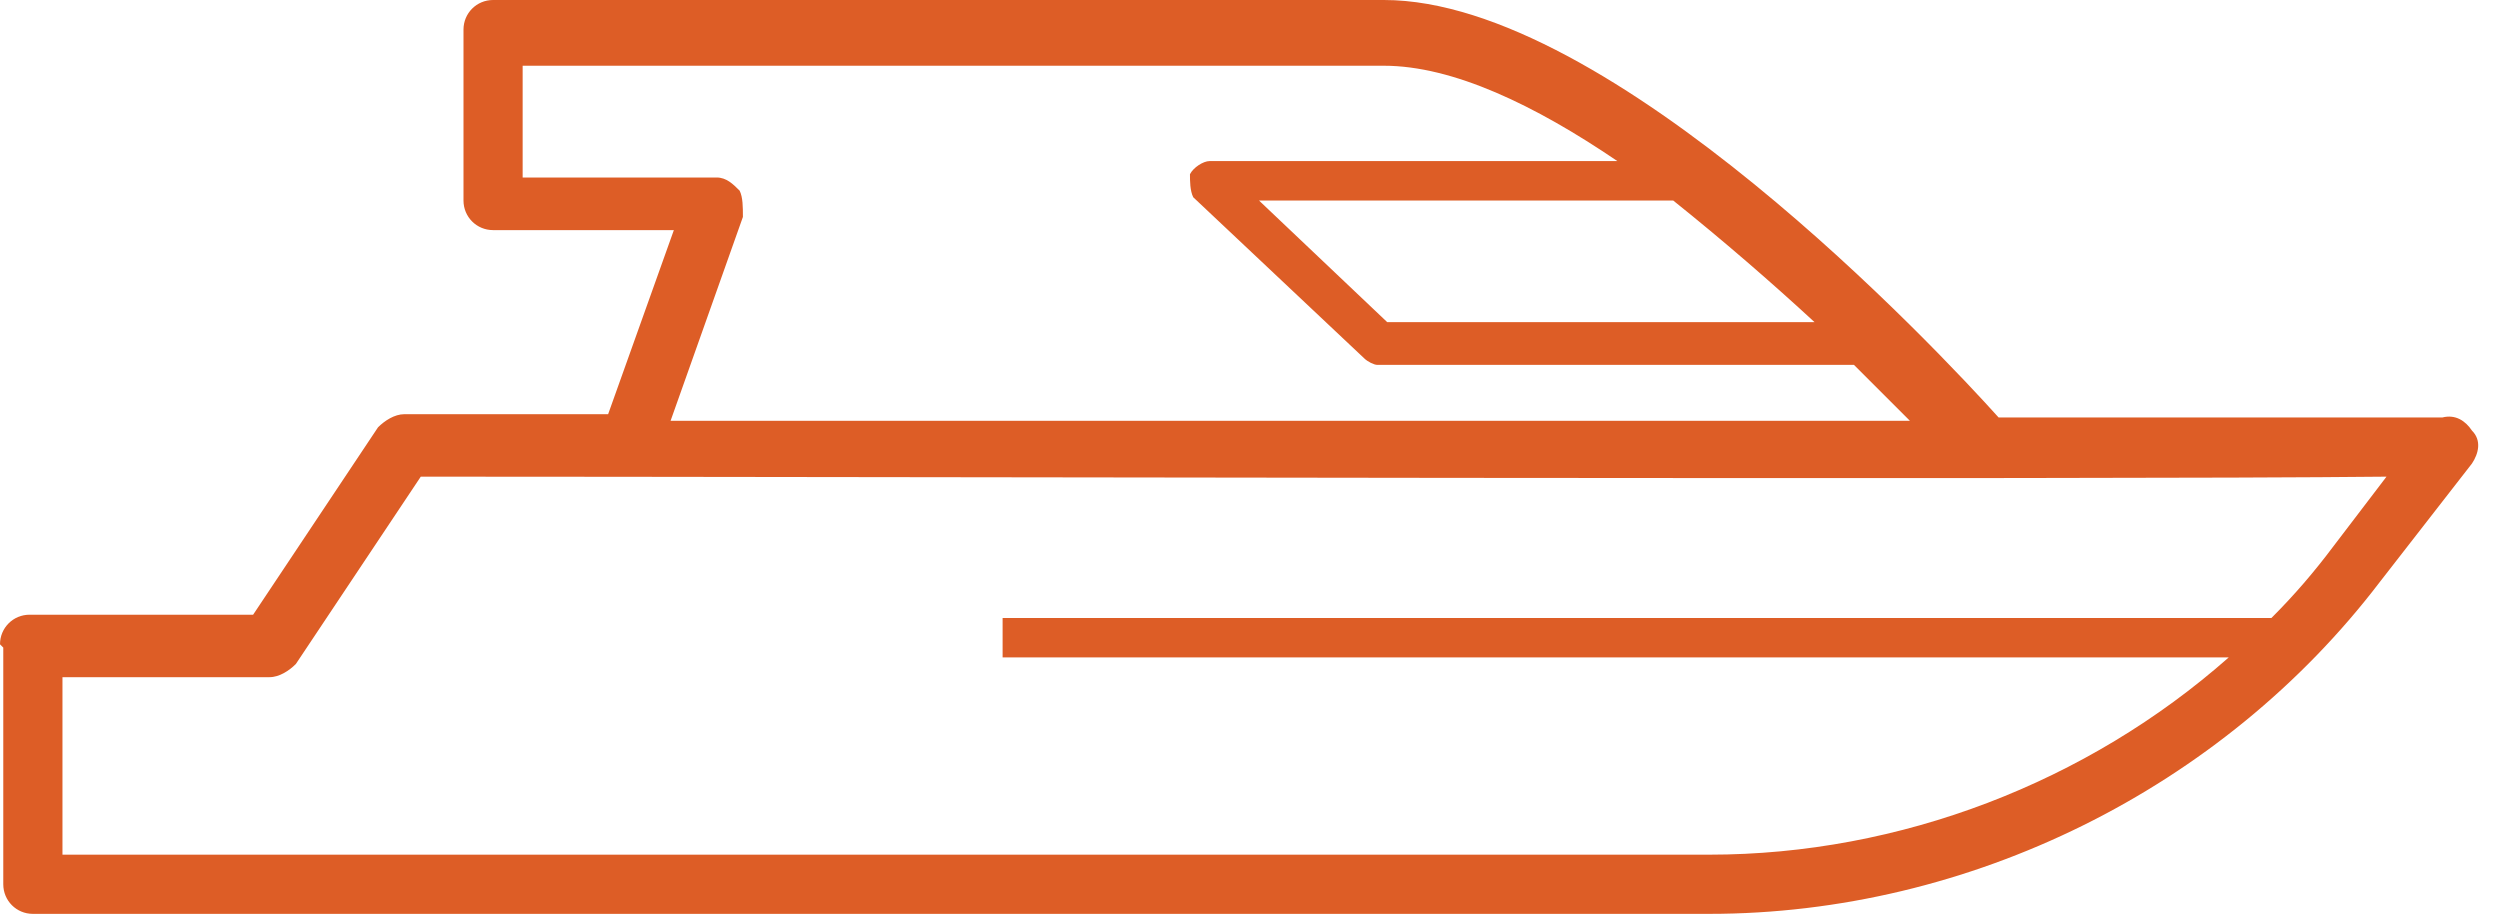 <svg width="68" height="25" viewBox="0 0 68 25" fill="none" xmlns="http://www.w3.org/2000/svg">
<path d="M0.089 17.614V24.052C0.089 24.499 0.447 24.857 0.894 24.857H46.494C53.558 24.857 60.442 21.459 64.734 15.826L67.238 12.607C67.416 12.339 67.506 11.981 67.238 11.713C67.059 11.445 66.791 11.266 66.433 11.355C65.986 11.355 61.158 11.355 54.362 11.355C52.753 9.567 43.812 0 37.642 0H13.412C12.965 0 12.607 0.358 12.607 0.805V5.454C12.607 5.901 12.965 6.259 13.412 6.259H18.329L16.541 11.266C14.574 11.266 12.697 11.266 10.998 11.266C10.729 11.266 10.461 11.445 10.282 11.623L6.885 16.72H0.805C0.358 16.72 0 17.078 0 17.525L0.089 17.614ZM49.355 8.762H37.732L34.245 5.454H45.511C46.852 6.527 48.193 7.689 49.355 8.762ZM52.127 11.445C42.202 11.445 28.969 11.445 18.24 11.445L20.207 5.901C20.207 5.633 20.207 5.365 20.118 5.186C19.939 5.007 19.76 4.828 19.492 4.828H14.216V1.788H37.642C39.52 1.788 41.755 2.861 43.991 4.381H32.904C32.725 4.381 32.456 4.56 32.367 4.739C32.367 4.918 32.367 5.186 32.456 5.365L37.106 9.746C37.195 9.835 37.374 9.925 37.464 9.925H50.428C51.054 10.551 51.591 11.087 52.038 11.534L52.127 11.445ZM1.699 18.419H7.332C7.6 18.419 7.868 18.24 8.047 18.061L11.445 12.965C23.247 12.965 56.776 13.054 64.913 12.965L63.482 14.842C62.946 15.558 62.409 16.183 61.783 16.809H27.271V17.882H60.621C56.776 21.28 51.68 23.247 46.494 23.247H1.699V18.419Z" fill="#DD5D26"/>
</svg>
